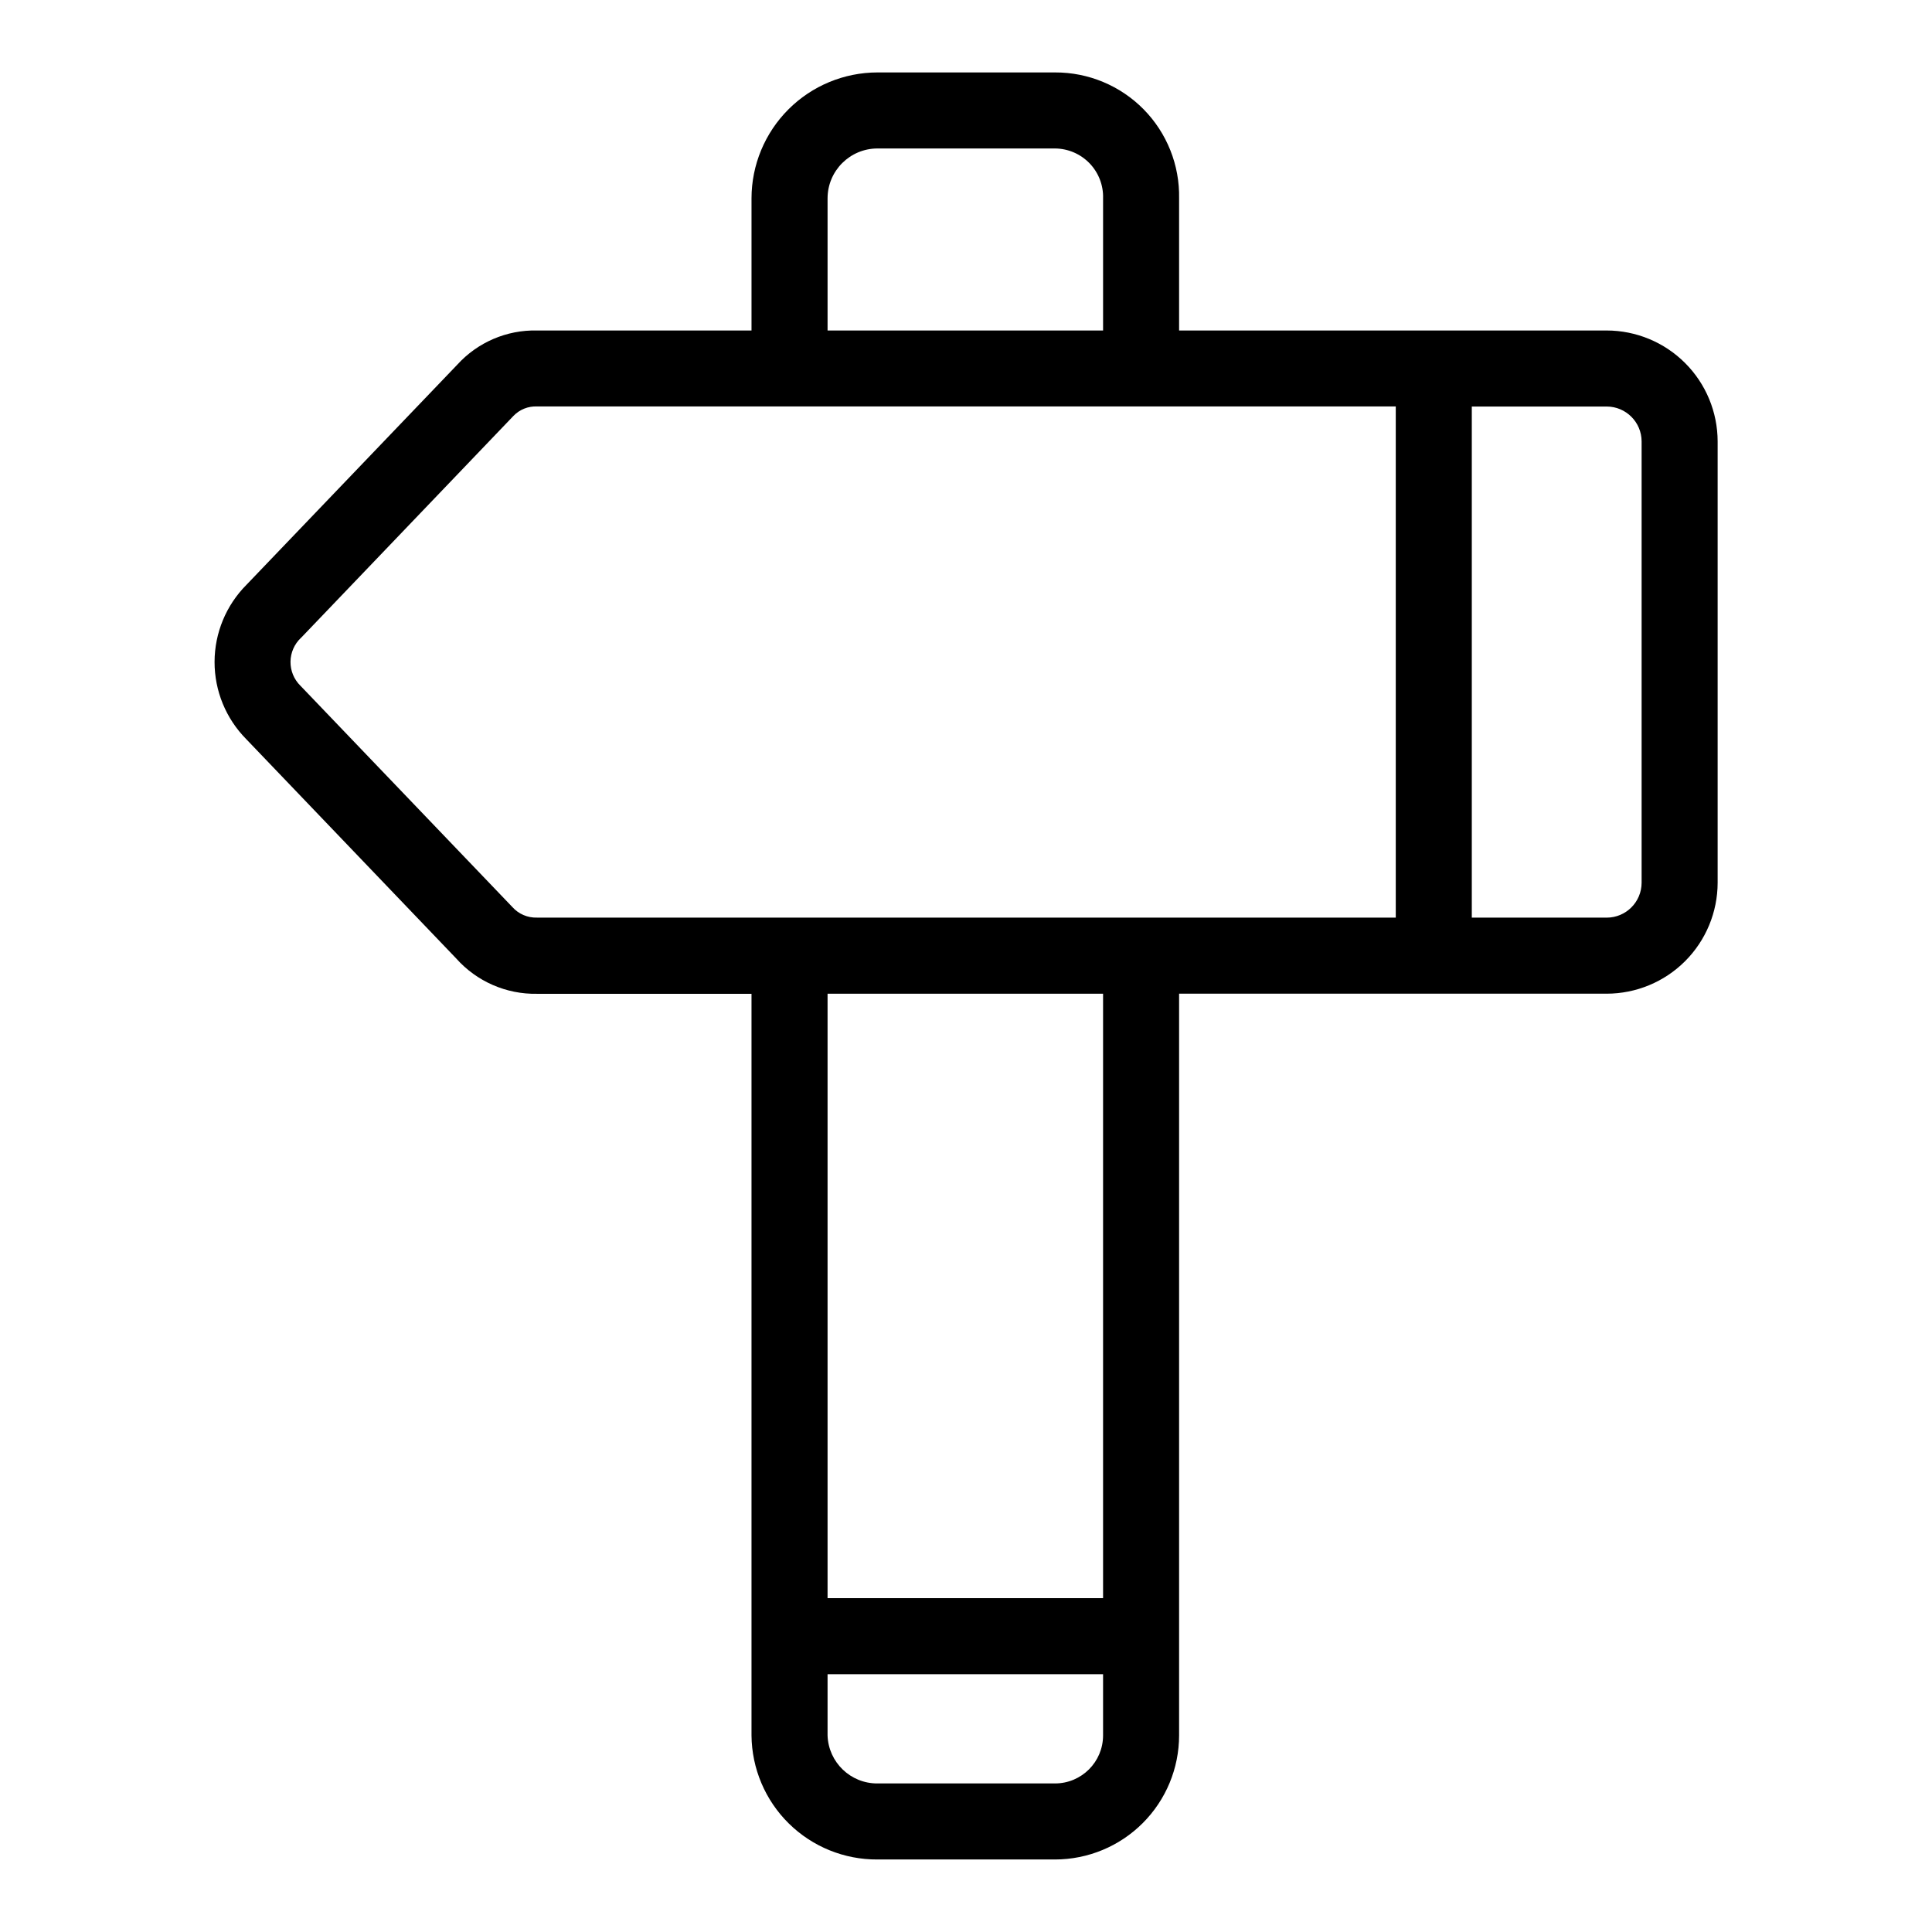 <?xml version="1.0" encoding="UTF-8"?>
<!-- Uploaded to: SVG Repo, www.svgrepo.com, Generator: SVG Repo Mixer Tools -->
<svg fill="#000000" width="800px" height="800px" version="1.1" viewBox="144 144 512 512" xmlns="http://www.w3.org/2000/svg">
 <path d="m264.88 397.98c5.438 6.113 13.273 9.543 21.453 9.387h56.824v196.54c0.078 8.781 3.633 17.176 9.891 23.34 6.254 6.16 14.703 9.59 23.484 9.535h47.074c8.715-0.012 17.07-3.477 23.23-9.641 6.164-6.164 9.629-14.52 9.637-23.234v-196.57h113.31c7.797-0.008 15.273-3.106 20.785-8.617 5.512-5.516 8.613-12.988 8.625-20.785v-116.95c-0.012-7.793-3.113-15.27-8.625-20.781-5.512-5.512-12.988-8.613-20.785-8.621h-113.31v-35.02c0.168-8.812-3.223-17.32-9.41-23.602-6.188-6.277-14.641-9.797-23.457-9.766h-47.074c-8.848 0.012-17.332 3.527-23.586 9.785-6.258 6.254-9.777 14.734-9.789 23.582v35.02h-56.824c-8.035-0.188-15.754 3.121-21.16 9.07l-55.84 58.305c-5.414 5.43-8.457 12.777-8.473 20.445-0.016 7.664 3.004 15.027 8.395 20.477zm158.73 218.65h-47.074c-7.125 0.043-12.988-5.598-13.223-12.723v-16.23h73.012v16.234-0.004c-0.008 7.023-5.695 12.711-12.715 12.723zm12.715-49.105h-73.012v-160.18h73.012zm142.72-306.54v116.95c-0.012 5.109-4.148 9.246-9.258 9.25h-35.746v-135.45h35.746c5.109 0.004 9.25 4.144 9.258 9.25zm-215.73-64.422c0.008-7.297 5.926-13.207 13.223-13.215h47.074c3.449 0.031 6.742 1.449 9.137 3.934 2.394 2.488 3.684 5.832 3.578 9.281v35.02h-73.012zm-139.55 116.48 56.293-58.809c1.633-1.707 3.926-2.629 6.285-2.519h227.55v135.46h-227.55c-2.512 0.086-4.93-0.953-6.594-2.836l-56-58.477c-0.051-0.055-0.102-0.105-0.156-0.156-1.695-1.68-2.637-3.977-2.606-6.367 0.031-2.387 1.027-4.66 2.762-6.297z"/>
</svg>